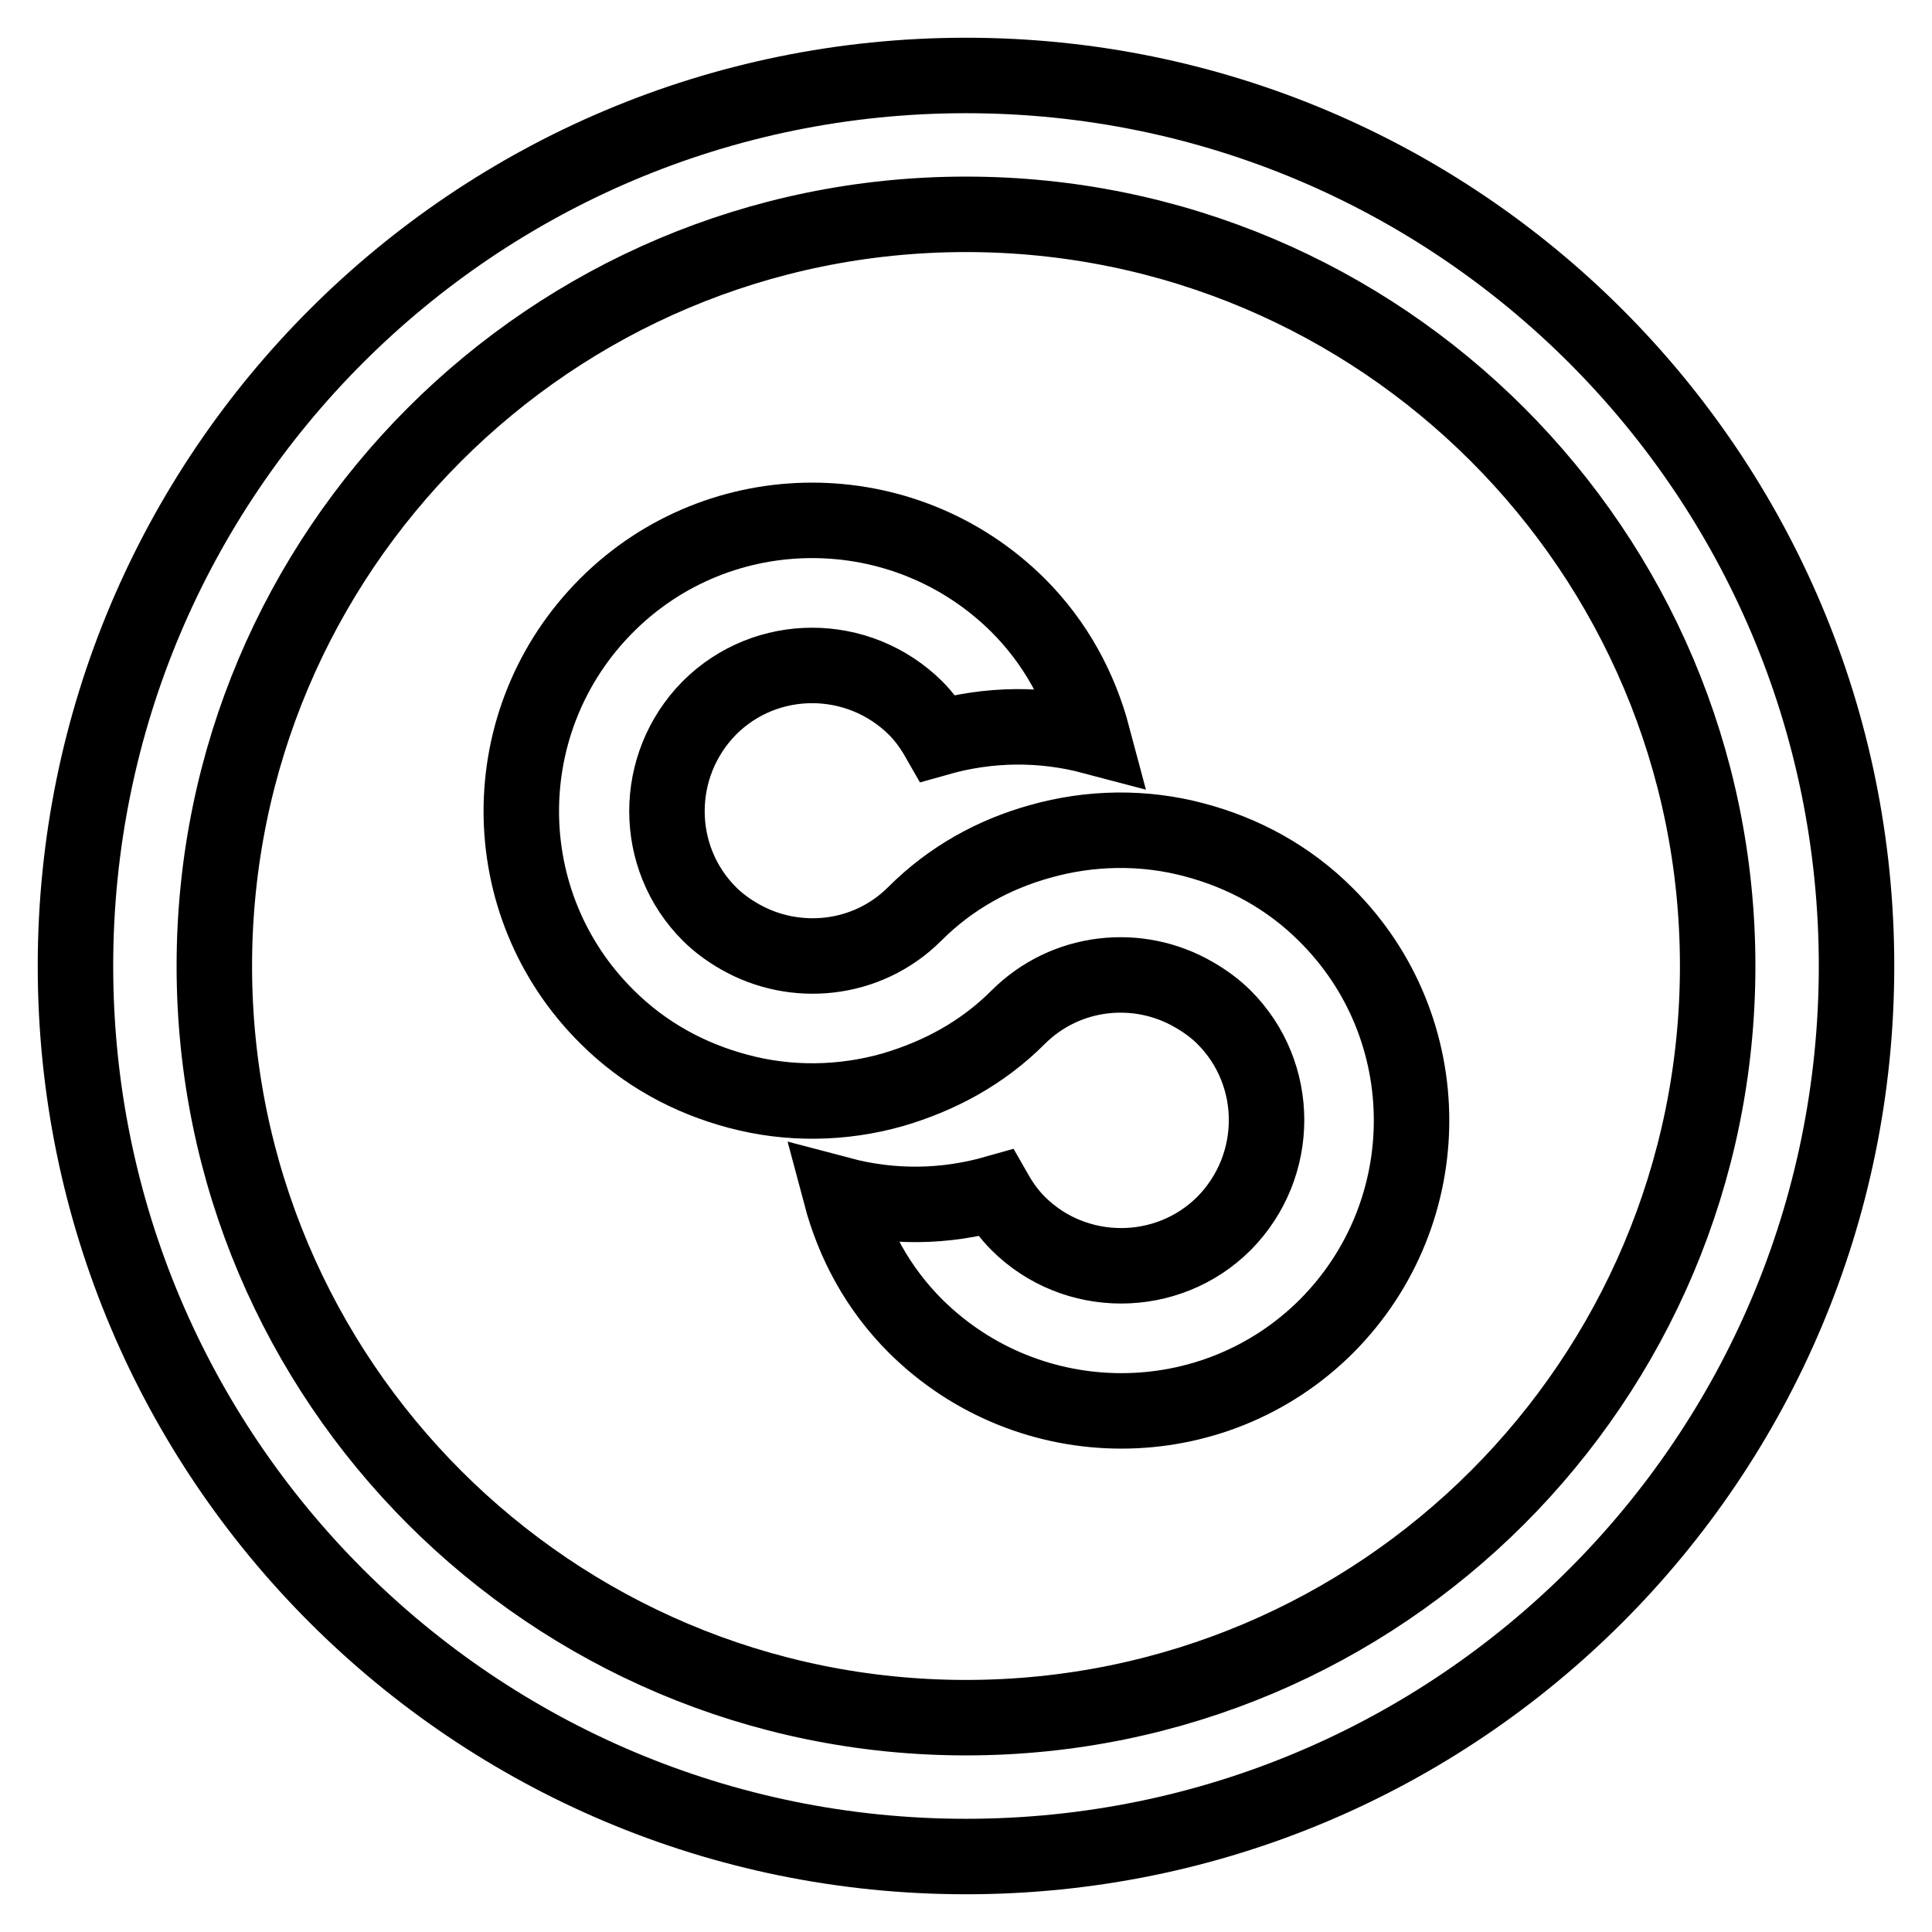 <?xml version="1.0" encoding="utf-8"?>
<!-- Svg Vector Icons : http://www.onlinewebfonts.com/icon -->
<!DOCTYPE svg PUBLIC "-//W3C//DTD SVG 1.1//EN" "http://www.w3.org/Graphics/SVG/1.1/DTD/svg11.dtd">
<svg version="1.1" xmlns="http://www.w3.org/2000/svg" xmlns:xlink="http://www.w3.org/1999/xlink" x="0px" y="0px" viewBox="0 0 256 256" enable-background="new 0 0 256 256" xml:space="preserve">
<g> <path stroke-width="10" fill-opacity="0" stroke="#000000"  d="M128,10C62.8,10,10,62.8,10,128c0,65.2,52.8,118,118,118c65.2,0,118-52.8,118-118C246,62.8,193.2,10,128,10 z M128,227.6c-55,0-99.6-44.6-99.6-99.6S73,28.4,128,28.4S227.6,73,227.6,128S183,227.6,128,227.6z M175.7,121.2 c-5-5-11-8.2-17.4-9.9c-6.7-1.8-13.8-1.7-20.5,0.2c-6.1,1.7-11.8,4.8-16.6,9.6c-6.3,6.3-15.9,7.2-23.2,3c-1.4-0.8-2.8-1.8-4-3 c-7.5-7.5-7.5-19.7,0-27.3c7.5-7.5,19.7-7.5,27.3,0c1.2,1.2,2.2,2.6,3,4c6.7-1.9,13.7-2,20.5-0.2c-1.7-6.4-4.9-12.4-9.9-17.4 c-15.1-15-39.5-15-54.5,0c-15.1,15.1-15.1,39.5,0,54.5c5,5,11,8.2,17.4,9.9c6.7,1.8,13.8,1.7,20.5-0.2c6.1-1.8,11.8-4.8,16.6-9.6 c6.3-6.3,15.9-7.3,23.3-3c1.4,0.8,2.8,1.8,4,3c7.5,7.5,7.5,19.7,0,27.3c-7.5,7.5-19.8,7.5-27.3,0c-1.2-1.2-2.2-2.6-3-4 c-6.7,1.9-13.7,2-20.5,0.2c1.7,6.4,4.9,12.4,9.9,17.4c15.1,15,39.5,15,54.5,0C190.8,160.6,190.8,136.2,175.7,121.2z"/></g>
</svg>